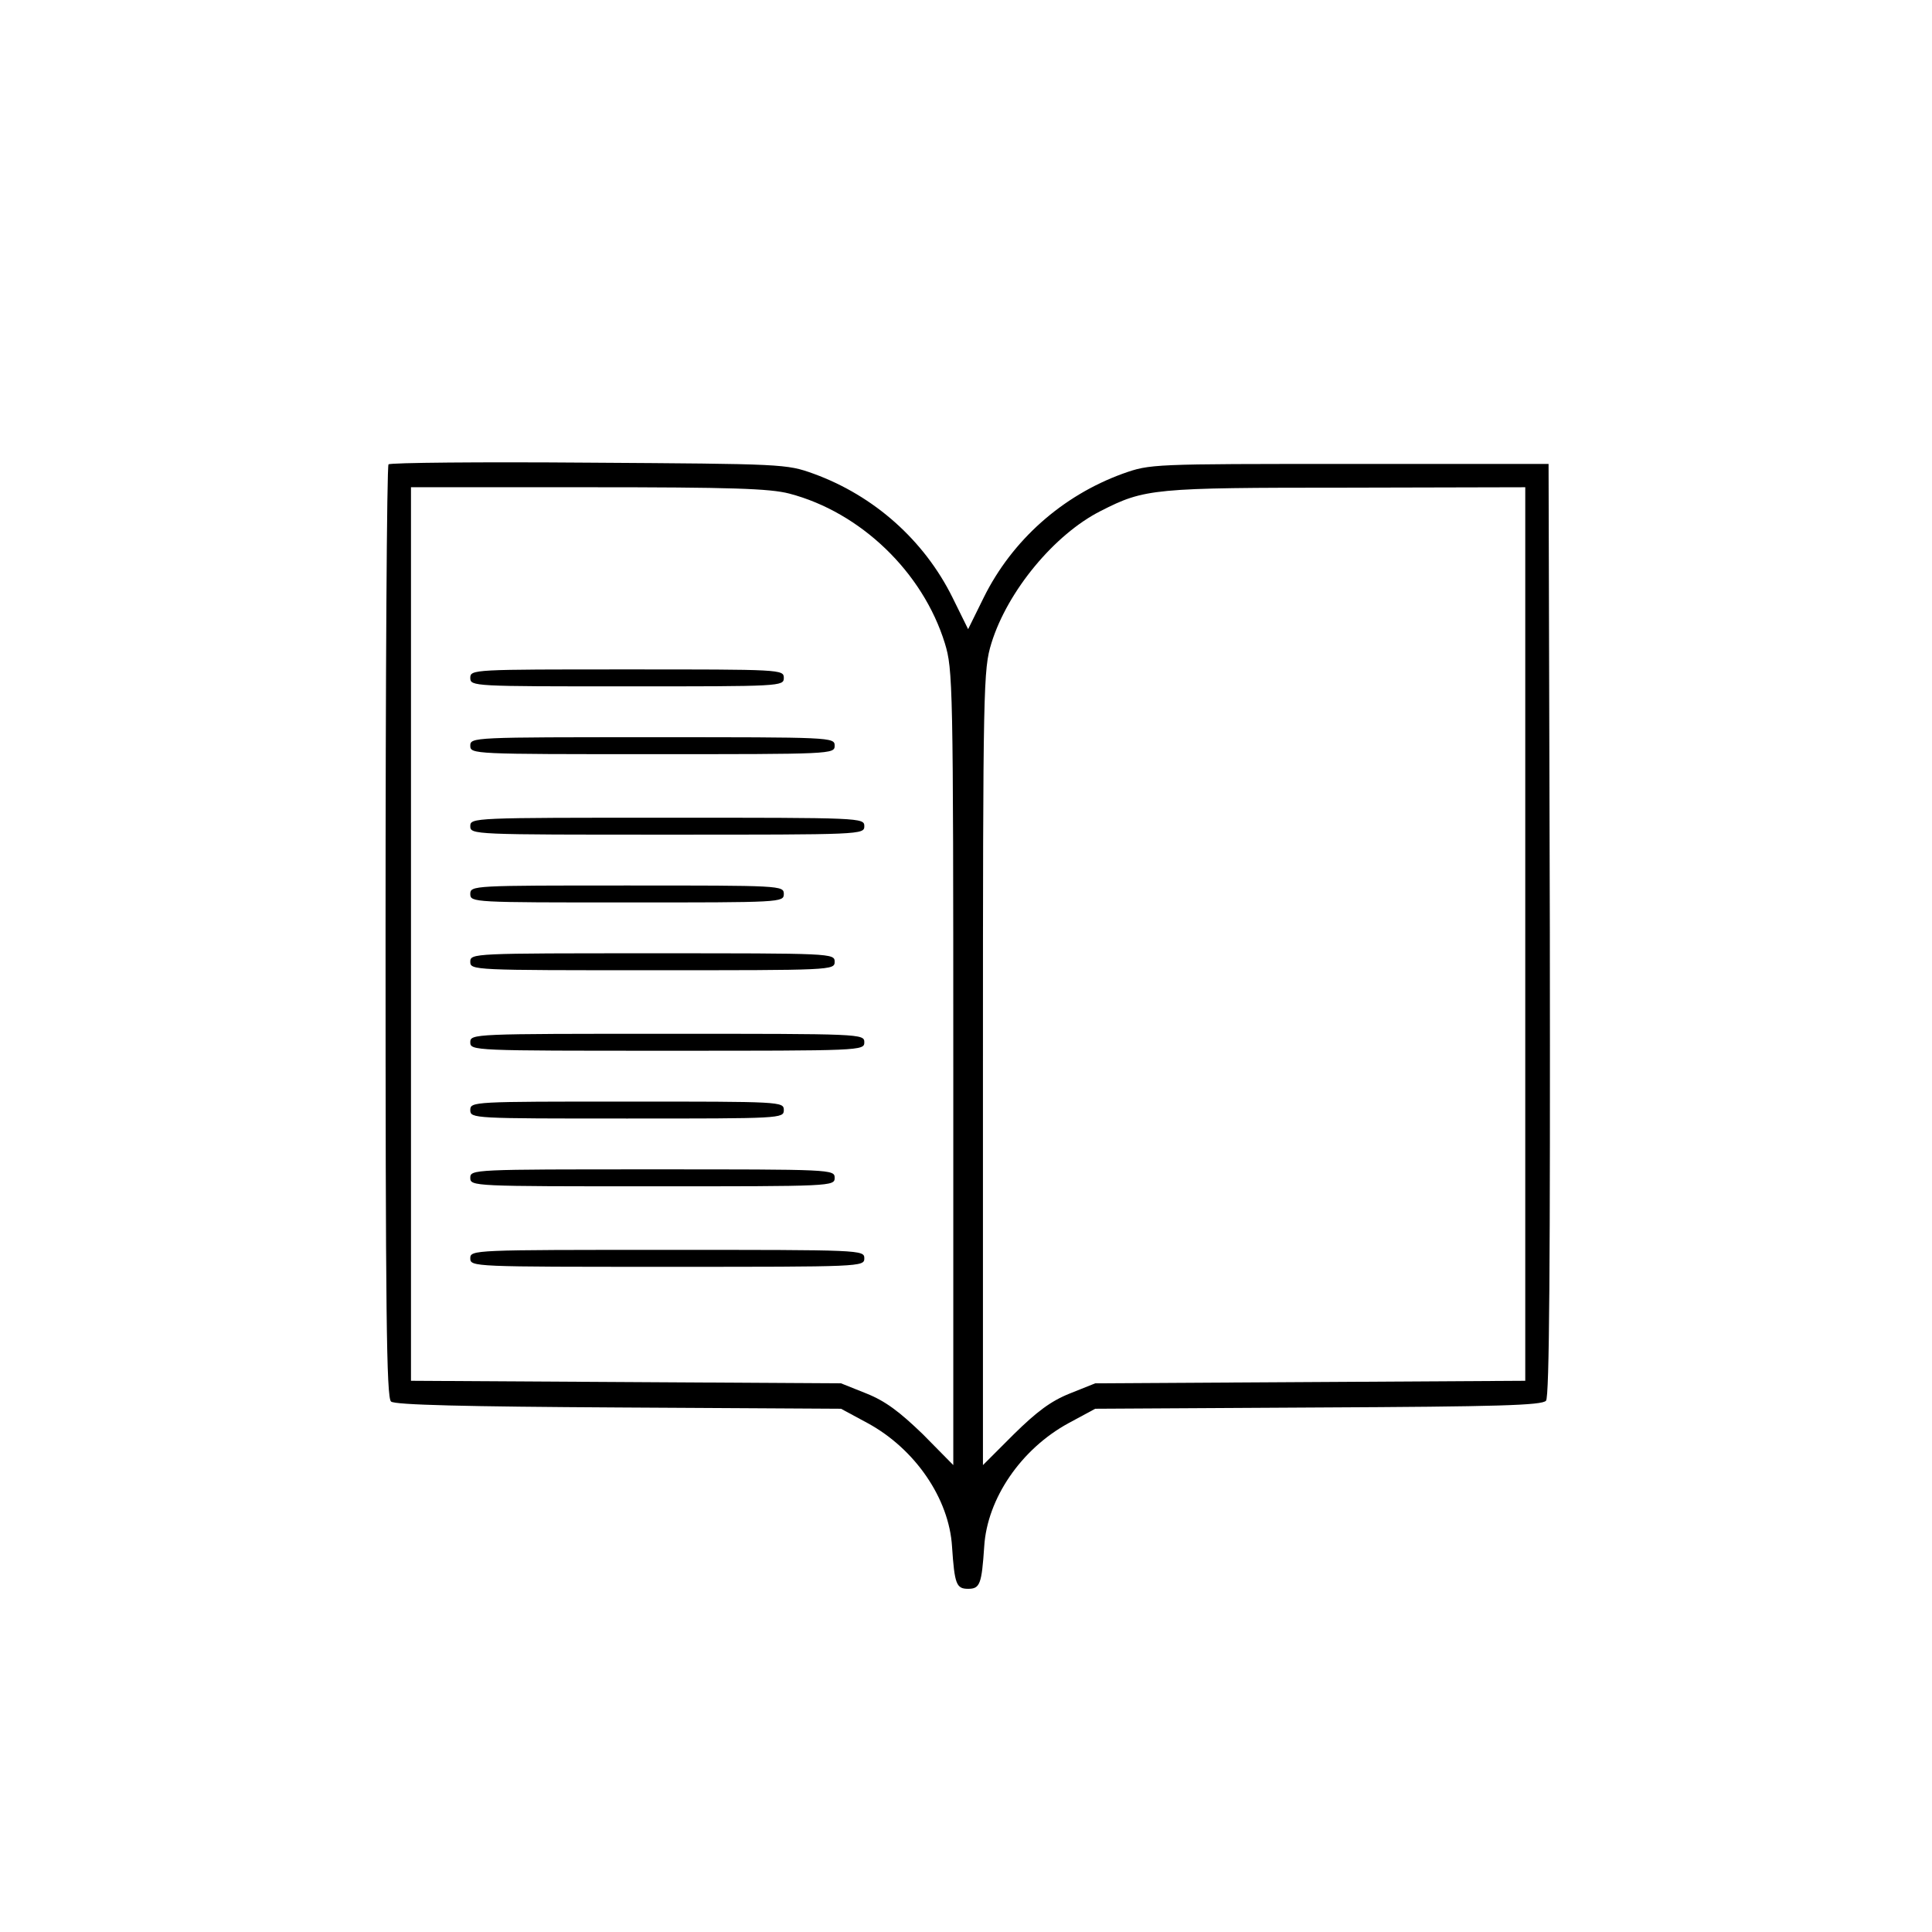 <?xml version="1.0" standalone="no"?>
<!DOCTYPE svg PUBLIC "-//W3C//DTD SVG 20010904//EN"
 "http://www.w3.org/TR/2001/REC-SVG-20010904/DTD/svg10.dtd">
<svg version="1.0" xmlns="http://www.w3.org/2000/svg"
 width="456pt" height="456pt" viewBox="0 0 456 456"
 preserveAspectRatio="xMidYMid meet">
<g transform="translate(0,456) scale(0.1,-0.1)"
fill="#000000" stroke="none">
<path d="M917 3464 c-4 -4 -7 -501 -7 -1104 0 -893 2 -1100 13 -1108 9 -8 178
-12 538 -14 l524 -3 63 -34 c112 -61 192 -178 199 -291 6 -89 10 -100 38 -100
28 0 32 11 38 100 7 113 87 230 199 291 l63 34 527 3 c422 2 528 5 537 16 8 9
10 325 9 1112 l-3 1099 -470 0 c-468 0 -470 0 -535 -23 -143 -52 -261 -157
-328 -292 l-37 -75 -37 75 c-67 135 -185 240 -328 292 -64 23 -71 23 -530 26
-256 2 -469 0 -473 -4z m946 -69 c168 -44 315 -185 367 -353 19 -62 20 -95 20
-1002 l0 -938 -72 73 c-55 53 -88 78 -133 96 l-60 24 -507 3 -508 3 0 1054 0
1055 418 0 c338 0 429 -3 475 -15z m1737 -1040 l0 -1054 -507 -3 -508 -3 -60
-24 c-45 -18 -78 -43 -132 -96 l-73 -73 0 938 c0 907 1 940 20 1002 38 123
149 257 258 312 104 53 124 55 580 55 l422 1 0 -1055z"/>
<path d="M1110 2960 c0 -20 7 -20 370 -20 363 0 370 0 370 20 0 20 -7 20 -370
20 -363 0 -370 0 -370 -20z"/>
<path d="M1110 2800 c0 -20 7 -20 430 -20 423 0 430 0 430 20 0 20 -7 20 -430
20 -423 0 -430 0 -430 -20z"/>
<path d="M1110 2610 c0 -20 7 -20 465 -20 458 0 465 0 465 20 0 20 -7 20 -465
20 -458 0 -465 0 -465 -20z"/>
<path d="M1110 2450 c0 -20 7 -20 370 -20 363 0 370 0 370 20 0 20 -7 20 -370
20 -363 0 -370 0 -370 -20z"/>
<path d="M1110 2290 c0 -20 7 -20 430 -20 423 0 430 0 430 20 0 20 -7 20 -430
20 -423 0 -430 0 -430 -20z"/>
<path d="M1110 2100 c0 -20 7 -20 465 -20 458 0 465 0 465 20 0 20 -7 20 -465
20 -458 0 -465 0 -465 -20z"/>
<path d="M1110 1940 c0 -20 7 -20 370 -20 363 0 370 0 370 20 0 20 -7 20 -370
20 -363 0 -370 0 -370 -20z"/>
<path d="M1110 1780 c0 -20 7 -20 430 -20 423 0 430 0 430 20 0 20 -7 20 -430
20 -423 0 -430 0 -430 -20z"/>
<path d="M1110 1590 c0 -20 7 -20 465 -20 458 0 465 0 465 20 0 20 -7 20 -465
20 -458 0 -465 0 -465 -20z"/>
</g>
</svg>
